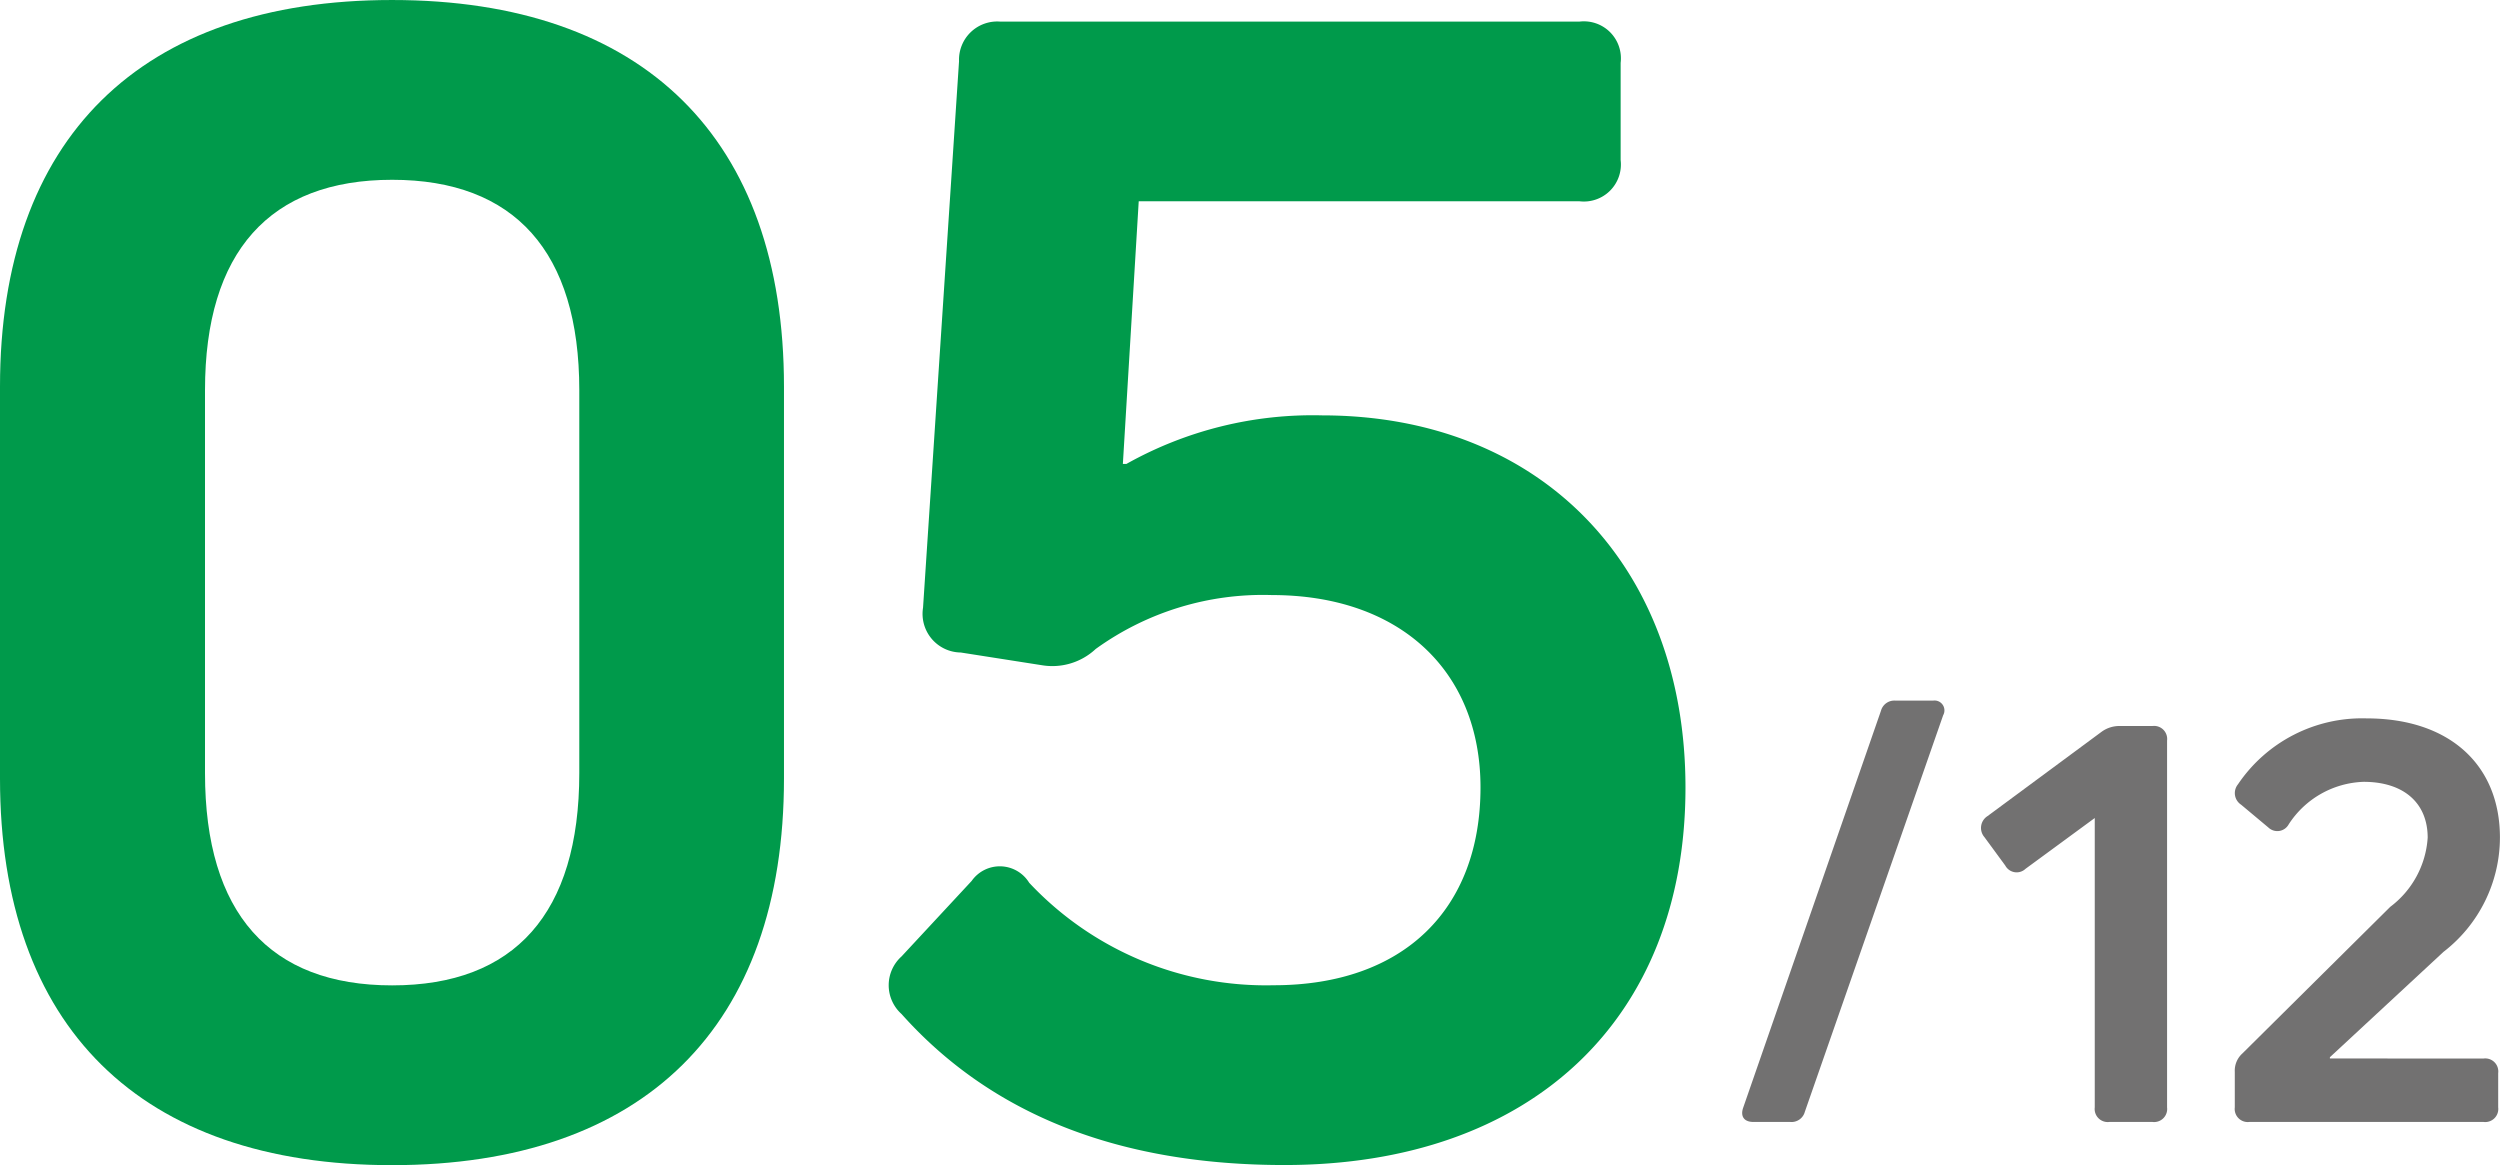 <svg xmlns="http://www.w3.org/2000/svg" width="27.805mm" height="12.959mm" viewBox="0 0 78.816 36.733"><g id="レイヤー_2" data-name="レイヤー 2"><g id="menuボタンとNo"><path d="M0,12.188C0,4.365,4.422,0,12.358,0S24.716,4.365,24.716,12.188V24.545c0,7.823-4.421,12.188-12.358,12.188S0,32.368,0,24.545ZM6.463,24.375c0,4.422,2.041,6.69,5.9,6.69s5.9-2.268,5.9-6.69V12.3c0-4.365-2.041-6.632-5.9-6.632S6.463,7.936,6.463,12.3Z" fill="#009a4b"/><path d="M53.137,24.829c0,7.313-4.875,11.9-12.641,11.9q-7.823,0-12.074-4.761a1.22,1.22,0,0,1,0-1.815l2.211-2.381a1.086,1.086,0,0,1,1.813.057,10.229,10.229,0,0,0,7.71,3.232c4.081,0,6.519-2.381,6.519-6.236,0-3.684-2.552-6.065-6.575-6.065a9,9,0,0,0-5.557,1.7,2,2,0,0,1-1.7.511l-2.552-.4A1.219,1.219,0,0,1,29.1,19.16L30.235,1.928a1.205,1.205,0,0,1,1.3-1.247H49.793a1.167,1.167,0,0,1,1.3,1.3V5.045a1.168,1.168,0,0,1-1.3,1.3H35.9L35.4,14.625h.113a12,12,0,0,1,6.177-1.53C48.545,13.1,53.137,17.8,53.137,24.829Z" fill="#009a4b"/><path d="M59.3,22.408a.437.437,0,0,1,.461-.32h1.179a.312.312,0,0,1,.321.461L56.9,35.051a.434.434,0,0,1-.46.32H55.28c-.3,0-.421-.18-.32-.46Z" fill="#727171"/><path d="M66.5,35.371a.412.412,0,0,1-.46-.46V25.789l-2.181,1.6a.407.407,0,0,1-.639-.1l-.66-.9a.442.442,0,0,1,.1-.661l3.6-2.661a.952.952,0,0,1,.58-.179h1.02a.412.412,0,0,1,.46.46V34.911a.412.412,0,0,1-.46.46Z" fill="#727171"/><path d="M78.3,33.371a.411.411,0,0,1,.459.46v1.08a.412.412,0,0,1-.459.46H70.914a.412.412,0,0,1-.459-.46v-1.12a.729.729,0,0,1,.24-.58l4.66-4.621a2.965,2.965,0,0,0,1.181-2.181c0-1.1-.761-1.761-2.02-1.761a2.928,2.928,0,0,0-2.362,1.341.408.408,0,0,1-.639.1l-.861-.72a.437.437,0,0,1-.1-.641,4.721,4.721,0,0,1,4.06-2.08c2.581,0,4.2,1.441,4.2,3.761a4.563,4.563,0,0,1-1.78,3.6l-3.581,3.321v.04Z" fill="#727171"/></g></g></svg>